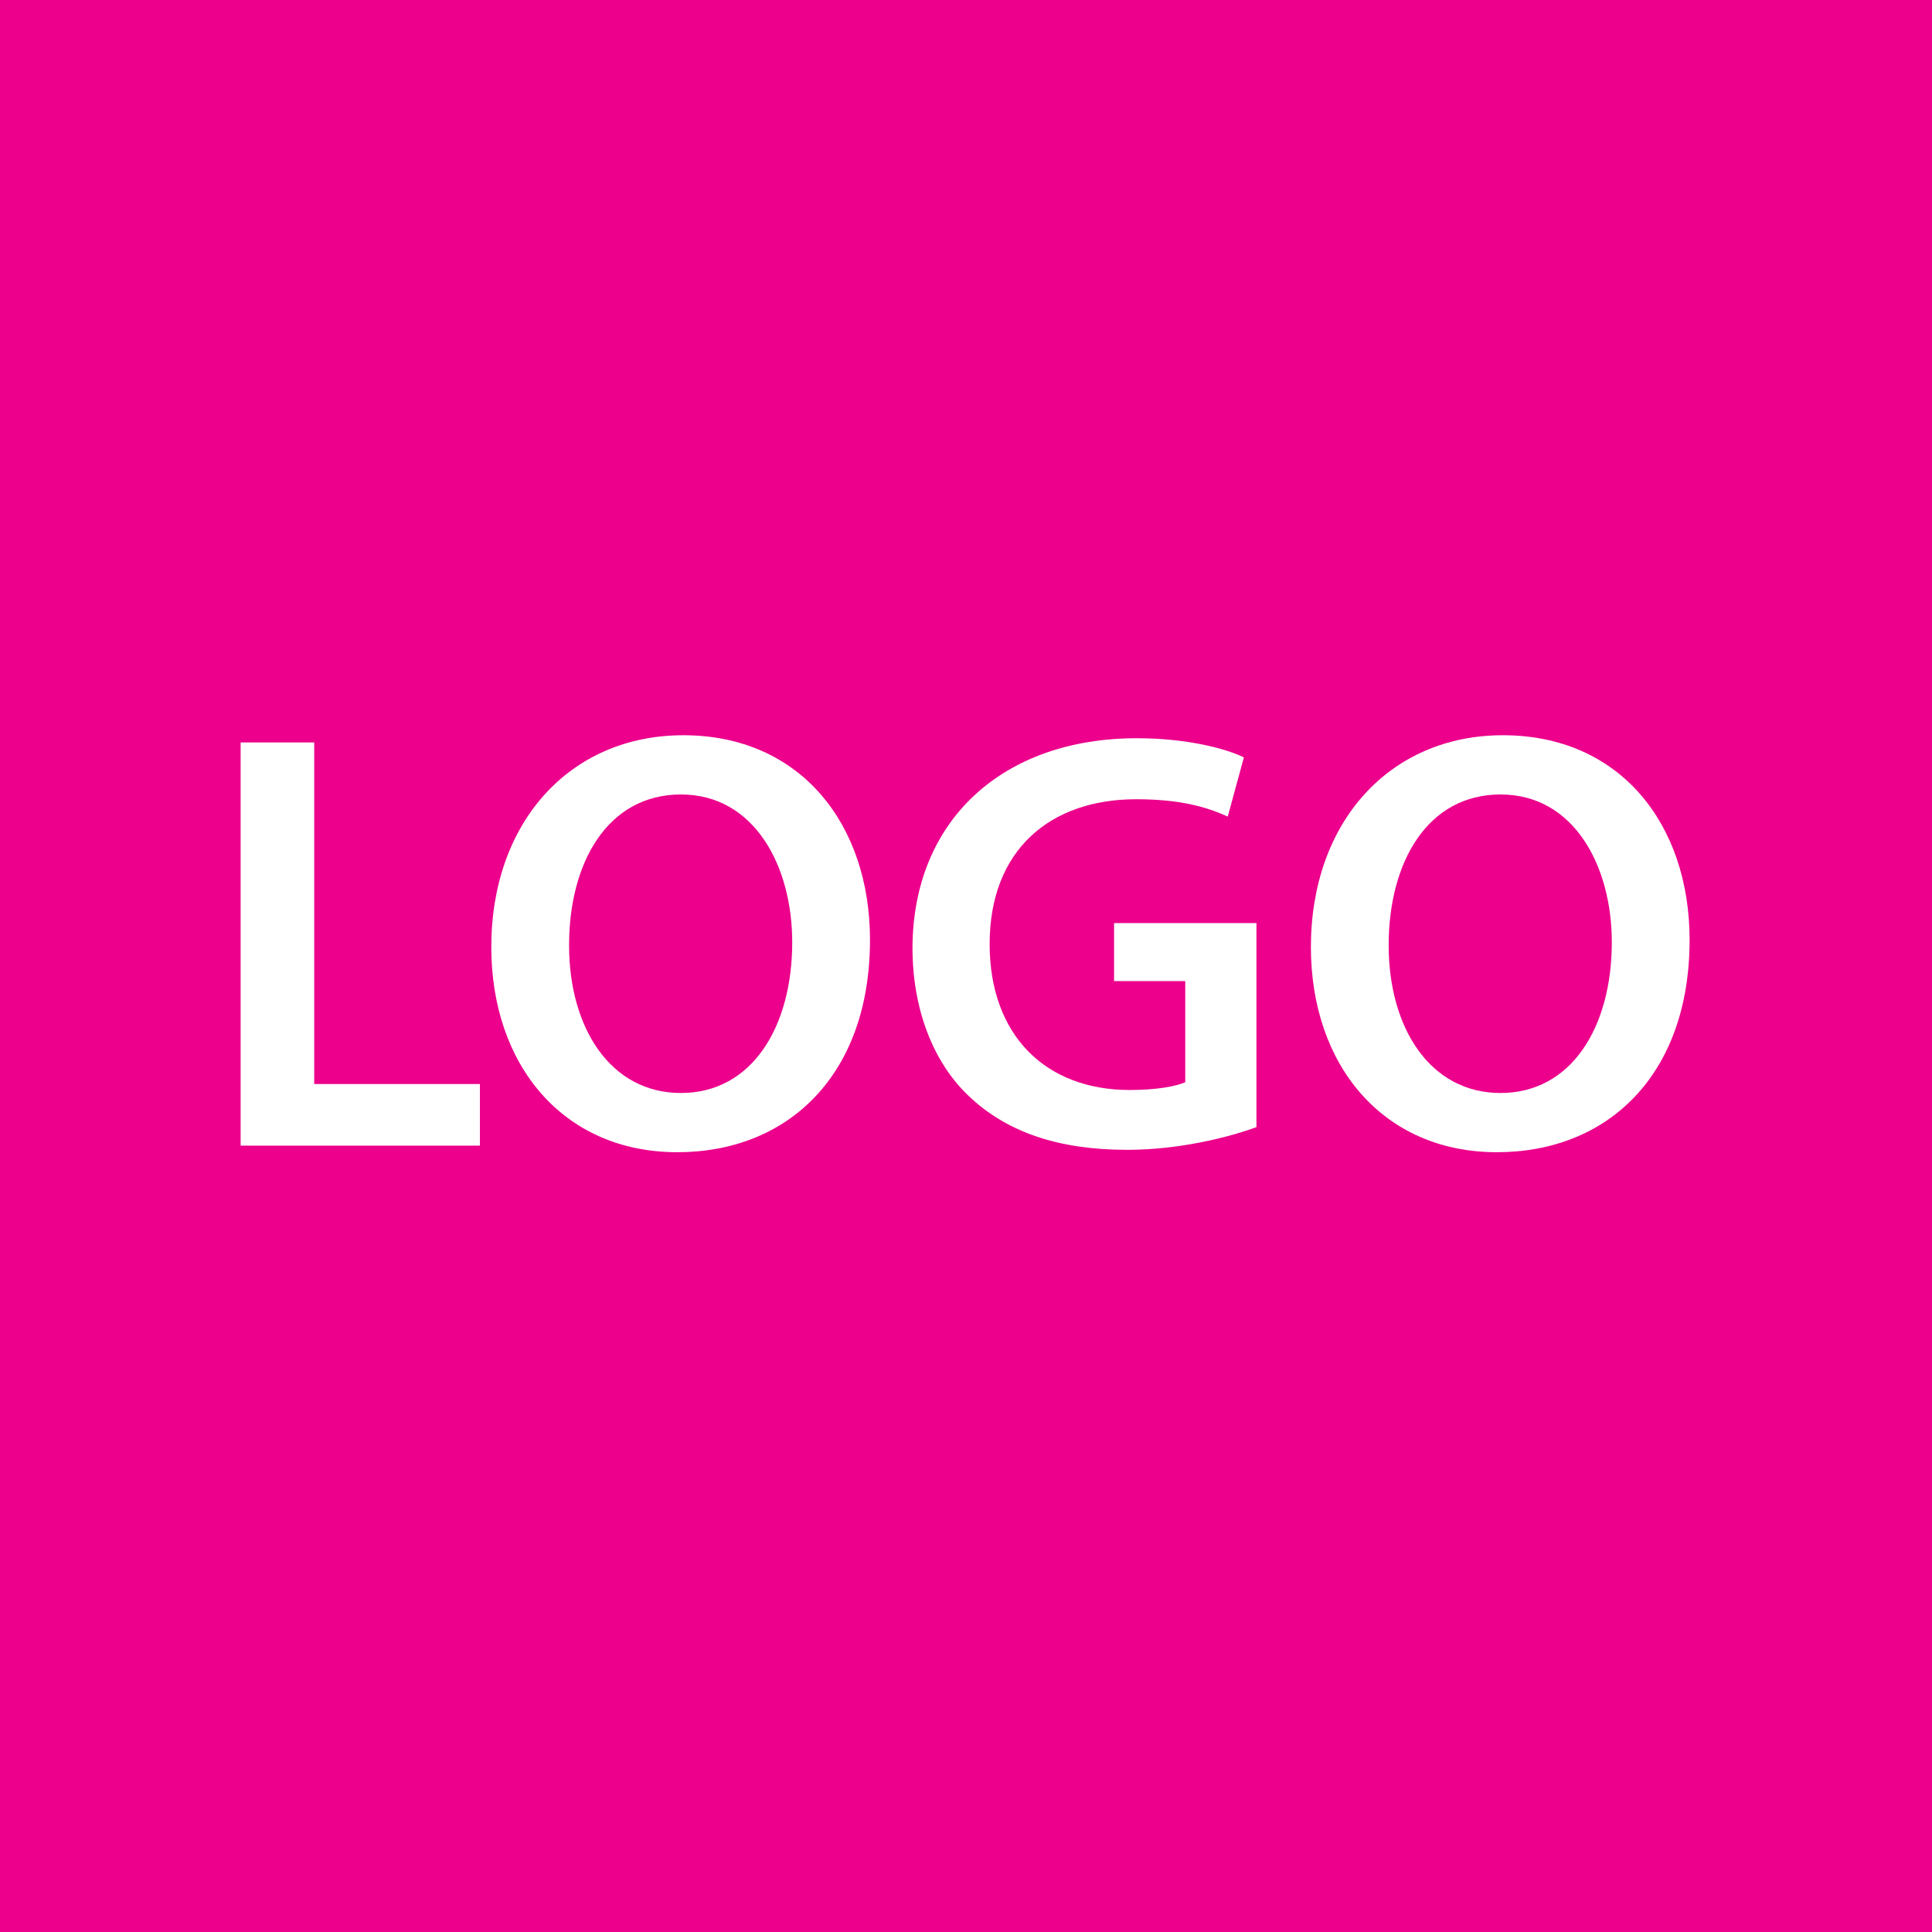 <?xml version="1.0" encoding="utf-8"?>
<!-- Generator: Adobe Illustrator 15.1.0, SVG Export Plug-In . SVG Version: 6.00 Build 0)  -->
<!DOCTYPE svg PUBLIC "-//W3C//DTD SVG 1.1//EN" "http://www.w3.org/Graphics/SVG/1.1/DTD/svg11.dtd">
<svg version="1.1" id="Layer_1" xmlns="http://www.w3.org/2000/svg" xmlns:xlink="http://www.w3.org/1999/xlink" x="0px" y="0px"
	 width="150px" height="150px" viewBox="0 0 150 150" enable-background="new 0 0 150 150" xml:space="preserve">
<rect fill="#EC008C" width="150" height="150"/>
<g enable-background="new    ">
	<path fill="#FFFFFF" d="M18.682,57.642h5.713v26.521h12.866v4.784H18.682V57.642z"/>
	<path fill="#FFFFFF" d="M67.546,72.969c0,10.498-6.364,16.489-14.957,16.489c-8.871,0-14.445-6.781-14.445-15.932
		c0-9.661,6.085-16.442,14.91-16.442C62.158,57.084,67.546,64.005,67.546,72.969z M44.183,73.388c0,6.409,3.205,11.472,8.686,11.472
		c5.527,0,8.639-5.155,8.639-11.704c0-5.899-2.926-11.473-8.639-11.473C47.202,61.683,44.183,66.931,44.183,73.388z"/>
	<path fill="#FFFFFF" d="M97.551,87.508c-1.996,0.743-5.898,1.765-10.032,1.765c-5.295,0-9.336-1.347-12.309-4.181
		c-2.787-2.647-4.366-6.781-4.366-11.519c0.046-9.94,7.06-16.257,17.417-16.257c3.855,0,6.875,0.789,8.314,1.486l-1.254,4.599
		c-1.719-0.79-3.809-1.348-7.107-1.348c-6.688,0-11.379,3.948-11.379,11.24c0,7.106,4.365,11.334,10.869,11.334
		c2.09,0,3.576-0.279,4.318-0.604v-7.85h-5.526v-4.505h11.054V87.508z"/>
	<path fill="#FFFFFF" d="M131.18,72.969c0,10.498-6.363,16.489-14.957,16.489c-8.871,0-14.445-6.781-14.445-15.932
		c0-9.661,6.086-16.442,14.91-16.442C125.791,57.084,131.18,64.005,131.18,72.969z M107.816,73.388
		c0,6.409,3.205,11.472,8.686,11.472c5.527,0,8.639-5.155,8.639-11.704c0-5.899-2.926-11.473-8.639-11.473
		C110.836,61.683,107.816,66.931,107.816,73.388z"/>
</g>
</svg>
